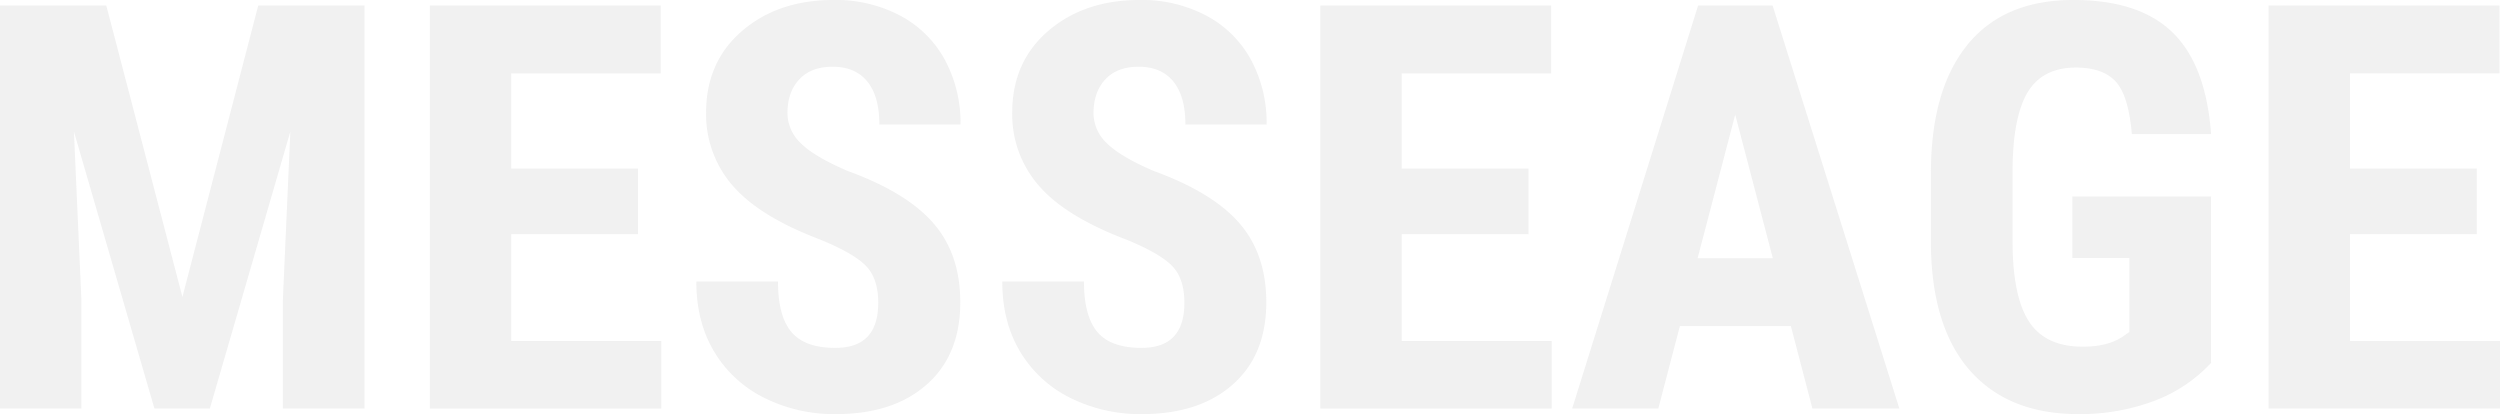 <svg xmlns="http://www.w3.org/2000/svg" viewBox="0 0 934.27 154.75"><defs><style>.cls-1{opacity:0.4;}.cls-2{fill:#dbdbdb;}</style></defs><g id="Layer_2" data-name="Layer 2"><g id="レイヤー_3" data-name="レイヤー 3"><g class="cls-1"><path class="cls-2" d="M39.72,2.07,68.17,111,96.51,2.07h39.72V152.68H105.72V111.92l2.79-62.79L78.41,152.68H57.72L27.62,49.13l2.79,62.79v40.76H0V2.07Z"/><path class="cls-2" d="M238.43,87.51H191.05v39.93h56.07v25.24H160.64V2.07h86.27V27.41H191.05V63h47.38Z"/><path class="cls-2" d="M328.21,113.16q0-9.19-4.7-13.91t-17.12-9.77q-22.65-8.6-32.58-20.12a40.45,40.45,0,0,1-9.93-27.26q0-19,13.49-30.57T311.66,0a51.44,51.44,0,0,1,24.73,5.84,40.54,40.54,0,0,1,16.7,16.5,49.48,49.48,0,0,1,5.85,24.21H328.63q0-10.56-4.5-16.09t-13-5.53q-8,0-12.42,4.71t-4.44,12.67a15.6,15.6,0,0,0,5,11.22q5,5,17.59,10.4,22,8,32,19.55t10,29.48q0,19.65-12.51,30.72t-34,11.07a58.59,58.59,0,0,1-26.58-6,45,45,0,0,1-18.77-17.17q-6.78-11.18-6.78-26.38h30.52q0,13,5.06,18.93T312.28,130Q328.21,130,328.21,113.16Z"/><path class="cls-2" d="M442.62,113.16q0-9.19-4.71-13.91t-17.12-9.77q-22.65-8.6-32.58-20.12a40.45,40.45,0,0,1-9.93-27.26q0-19,13.5-30.57T426.07,0a51.4,51.4,0,0,1,24.72,5.84,40.62,40.62,0,0,1,16.71,16.5,49.58,49.58,0,0,1,5.84,24.21H443q0-10.56-4.5-16.09t-13-5.53q-8,0-12.41,4.71t-4.45,12.67a15.61,15.61,0,0,0,5,11.22q5,5,17.58,10.4,22,8,32,19.55t10,29.48q0,19.65-12.52,30.72t-34,11.07a58.64,58.64,0,0,1-26.59-6,45.05,45.05,0,0,1-18.77-17.17q-6.78-11.18-6.77-26.38h30.51q0,13,5.07,18.93T426.69,130Q442.62,130,442.62,113.16Z"/><path class="cls-2" d="M571.2,87.51H523.82v39.93h56.06v25.24H493.41V2.07h86.27V27.41H523.82V63H571.2Z"/><path class="cls-2" d="M669.26,121.85H627.78l-8.07,30.83H587.54L634.6,2.07h27.83L709.8,152.68H677.32ZM634.4,96.51h28.13L648.46,42.82Z"/><path class="cls-2" d="M826.28,135.61a55.45,55.45,0,0,1-21.57,14.33,79,79,0,0,1-28,4.81q-26,0-40.34-16.09T721.6,91.85V64.75q0-31.12,13.6-47.94T774.87,0q24.51,0,37,12.1t14.43,38H796.69q-1.23-14.37-6-19.6T775.8,25.24q-12.31,0-17.9,9t-5.79,28.65V90.2q0,20.58,6.16,30t20.22,9.36q9,0,14.58-3.62l2.69-1.87V96.41H774.45v-23h51.83Z"/><path class="cls-2" d="M925.58,87.51H878.2v39.93h56.07v25.24H847.79V2.07h86.27V27.41H878.2V63h47.38Z"/></g></g></g></svg>